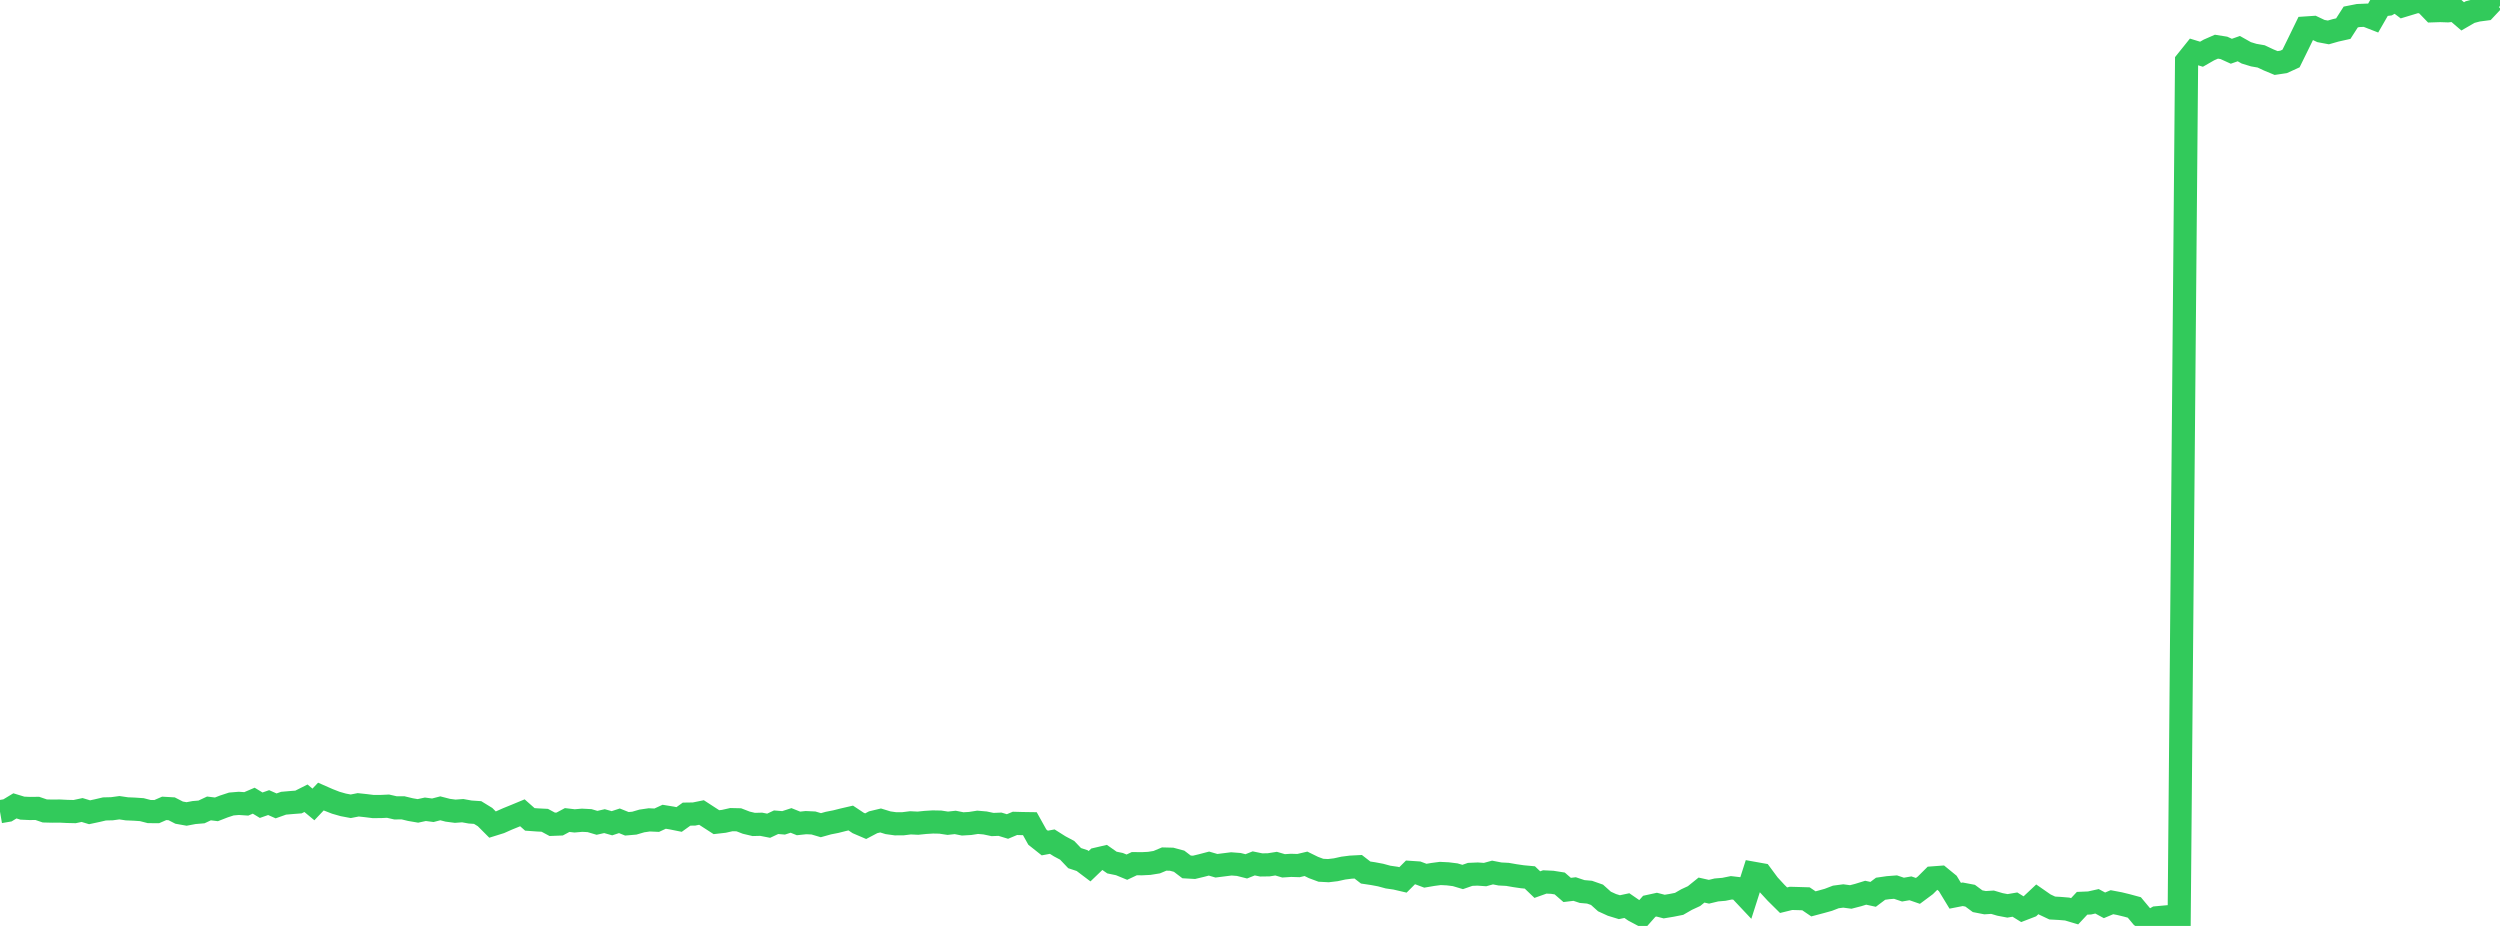 <?xml version="1.0" standalone="no"?>
<!DOCTYPE svg PUBLIC "-//W3C//DTD SVG 1.1//EN" "http://www.w3.org/Graphics/SVG/1.1/DTD/svg11.dtd">

<svg width="135" height="50" viewBox="0 0 135 50" preserveAspectRatio="none" 
  xmlns="http://www.w3.org/2000/svg"
  xmlns:xlink="http://www.w3.org/1999/xlink">


<polyline points="0.0, 43.83 0.403, 43.761 0.806, 43.517 1.209, 43.64 1.612, 43.658 2.015, 43.653 2.418, 43.791 2.821, 43.801 3.224, 43.797 3.627, 43.817 4.03, 43.826 4.433, 43.74 4.836, 43.862 5.239, 43.776 5.642, 43.682 6.045, 43.672 6.448, 43.617 6.851, 43.677 7.254, 43.694 7.657, 43.721 8.06, 43.825 8.463, 43.828 8.866, 43.652 9.269, 43.675 9.672, 43.882 10.075, 43.954 10.478, 43.878 10.881, 43.844 11.284, 43.655 11.687, 43.705 12.09, 43.548 12.493, 43.416 12.896, 43.382 13.299, 43.409 13.701, 43.237 14.104, 43.481 14.507, 43.34 14.91, 43.518 15.313, 43.374 15.716, 43.339 16.119, 43.308 16.522, 43.105 16.925, 43.44 17.328, 43.014 17.731, 43.191 18.134, 43.348 18.537, 43.463 18.94, 43.539 19.343, 43.46 19.746, 43.503 20.149, 43.553 20.552, 43.552 20.955, 43.533 21.358, 43.625 21.761, 43.622 22.164, 43.719 22.567, 43.788 22.97, 43.701 23.373, 43.754 23.776, 43.649 24.179, 43.753 24.582, 43.806 24.985, 43.776 25.388, 43.849 25.791, 43.876 26.194, 44.123 26.597, 44.527 27.0, 44.401 27.403, 44.222 27.806, 44.058 28.209, 43.891 28.612, 44.247 29.015, 44.276 29.418, 44.296 29.821, 44.513 30.224, 44.497 30.627, 44.281 31.03, 44.328 31.433, 44.293 31.836, 44.314 32.239, 44.433 32.642, 44.341 33.045, 44.455 33.448, 44.323 33.851, 44.485 34.254, 44.45 34.657, 44.332 35.06, 44.273 35.463, 44.291 35.866, 44.105 36.269, 44.171 36.672, 44.252 37.075, 43.963 37.478, 43.957 37.881, 43.875 38.284, 44.137 38.687, 44.397 39.09, 44.351 39.493, 44.26 39.896, 44.269 40.299, 44.425 40.701, 44.52 41.104, 44.51 41.507, 44.589 41.91, 44.4 42.313, 44.434 42.716, 44.303 43.119, 44.465 43.522, 44.422 43.925, 44.441 44.328, 44.56 44.731, 44.447 45.134, 44.368 45.537, 44.266 45.94, 44.173 46.343, 44.441 46.746, 44.614 47.149, 44.402 47.552, 44.305 47.955, 44.429 48.358, 44.485 48.761, 44.483 49.164, 44.433 49.567, 44.452 49.97, 44.411 50.373, 44.386 50.776, 44.394 51.179, 44.455 51.582, 44.411 51.985, 44.491 52.388, 44.467 52.791, 44.404 53.194, 44.439 53.597, 44.524 54.0, 44.508 54.403, 44.631 54.806, 44.462 55.209, 44.473 55.612, 44.479 56.015, 45.203 56.418, 45.523 56.821, 45.448 57.224, 45.702 57.627, 45.916 58.03, 46.339 58.433, 46.472 58.836, 46.776 59.239, 46.389 59.642, 46.295 60.045, 46.578 60.448, 46.661 60.851, 46.827 61.254, 46.637 61.657, 46.642 62.06, 46.622 62.463, 46.557 62.866, 46.388 63.269, 46.398 63.672, 46.506 64.075, 46.813 64.478, 46.836 64.881, 46.739 65.284, 46.633 65.687, 46.751 66.09, 46.7 66.493, 46.65 66.896, 46.681 67.299, 46.783 67.701, 46.623 68.104, 46.706 68.507, 46.7 68.91, 46.637 69.313, 46.755 69.716, 46.729 70.119, 46.741 70.522, 46.646 70.925, 46.844 71.328, 46.994 71.731, 47.015 72.134, 46.967 72.537, 46.878 72.94, 46.826 73.343, 46.805 73.746, 47.117 74.149, 47.177 74.552, 47.253 74.955, 47.362 75.358, 47.42 75.761, 47.514 76.164, 47.111 76.567, 47.138 76.97, 47.289 77.373, 47.22 77.776, 47.167 78.179, 47.187 78.582, 47.237 78.985, 47.357 79.388, 47.216 79.791, 47.199 80.194, 47.227 80.597, 47.116 81.0, 47.195 81.403, 47.216 81.806, 47.286 82.209, 47.345 82.612, 47.382 83.015, 47.769 83.418, 47.625 83.821, 47.644 84.224, 47.707 84.627, 48.057 85.03, 48.008 85.433, 48.142 85.836, 48.178 86.239, 48.319 86.642, 48.681 87.045, 48.865 87.448, 48.988 87.851, 48.902 88.254, 49.18 88.657, 49.394 89.06, 48.939 89.463, 48.851 89.866, 48.955 90.269, 48.888 90.672, 48.808 91.075, 48.576 91.478, 48.389 91.881, 48.064 92.284, 48.154 92.687, 48.057 93.09, 48.023 93.493, 47.941 93.896, 47.988 94.299, 48.416 94.701, 47.159 95.104, 47.231 95.507, 47.775 95.91, 48.212 96.313, 48.611 96.716, 48.512 97.119, 48.523 97.522, 48.535 97.925, 48.809 98.328, 48.702 98.731, 48.59 99.134, 48.435 99.537, 48.382 99.94, 48.436 100.343, 48.332 100.746, 48.207 101.149, 48.295 101.552, 47.992 101.955, 47.934 102.358, 47.903 102.761, 48.039 103.164, 47.969 103.567, 48.108 103.97, 47.808 104.373, 47.407 104.776, 47.377 105.179, 47.706 105.582, 48.37 105.985, 48.291 106.388, 48.368 106.791, 48.666 107.194, 48.745 107.597, 48.72 108.0, 48.839 108.403, 48.916 108.806, 48.848 109.209, 49.097 109.612, 48.942 110.015, 48.563 110.418, 48.843 110.821, 49.033 111.224, 49.055 111.627, 49.088 112.03, 49.208 112.433, 48.777 112.836, 48.76 113.239, 48.67 113.642, 48.888 114.045, 48.719 114.448, 48.795 114.851, 48.893 115.254, 49.002 115.657, 49.486 116.06, 49.789 116.463, 49.56 116.866, 49.523 117.269, 49.826 117.672, 50.0 118.075, 3.307 118.478, 2.805 118.881, 2.928 119.284, 2.697 119.687, 2.521 120.09, 2.585 120.493, 2.768 120.896, 2.626 121.299, 2.853 121.701, 2.976 122.104, 3.046 122.507, 3.236 122.91, 3.403 123.313, 3.343 123.716, 3.159 124.119, 2.339 124.522, 1.511 124.925, 1.484 125.328, 1.675 125.731, 1.751 126.134, 1.636 126.537, 1.546 126.94, 0.918 127.343, 0.839 127.746, 0.822 128.149, 0.979 128.552, 0.278 128.955, 0.227 129.358, 0.0 129.761, 0.303 130.164, 0.181 130.567, 0.059 130.97, 0.166 131.373, 0.583 131.776, 0.57 132.179, 0.584 132.582, 0.538 132.985, 0.884 133.388, 0.651 133.791, 0.546 134.194, 0.493 134.597, 0.064 135.0, 0.307" fill="none" stroke="#32ca5b" stroke-width="1.25"/>

</svg>